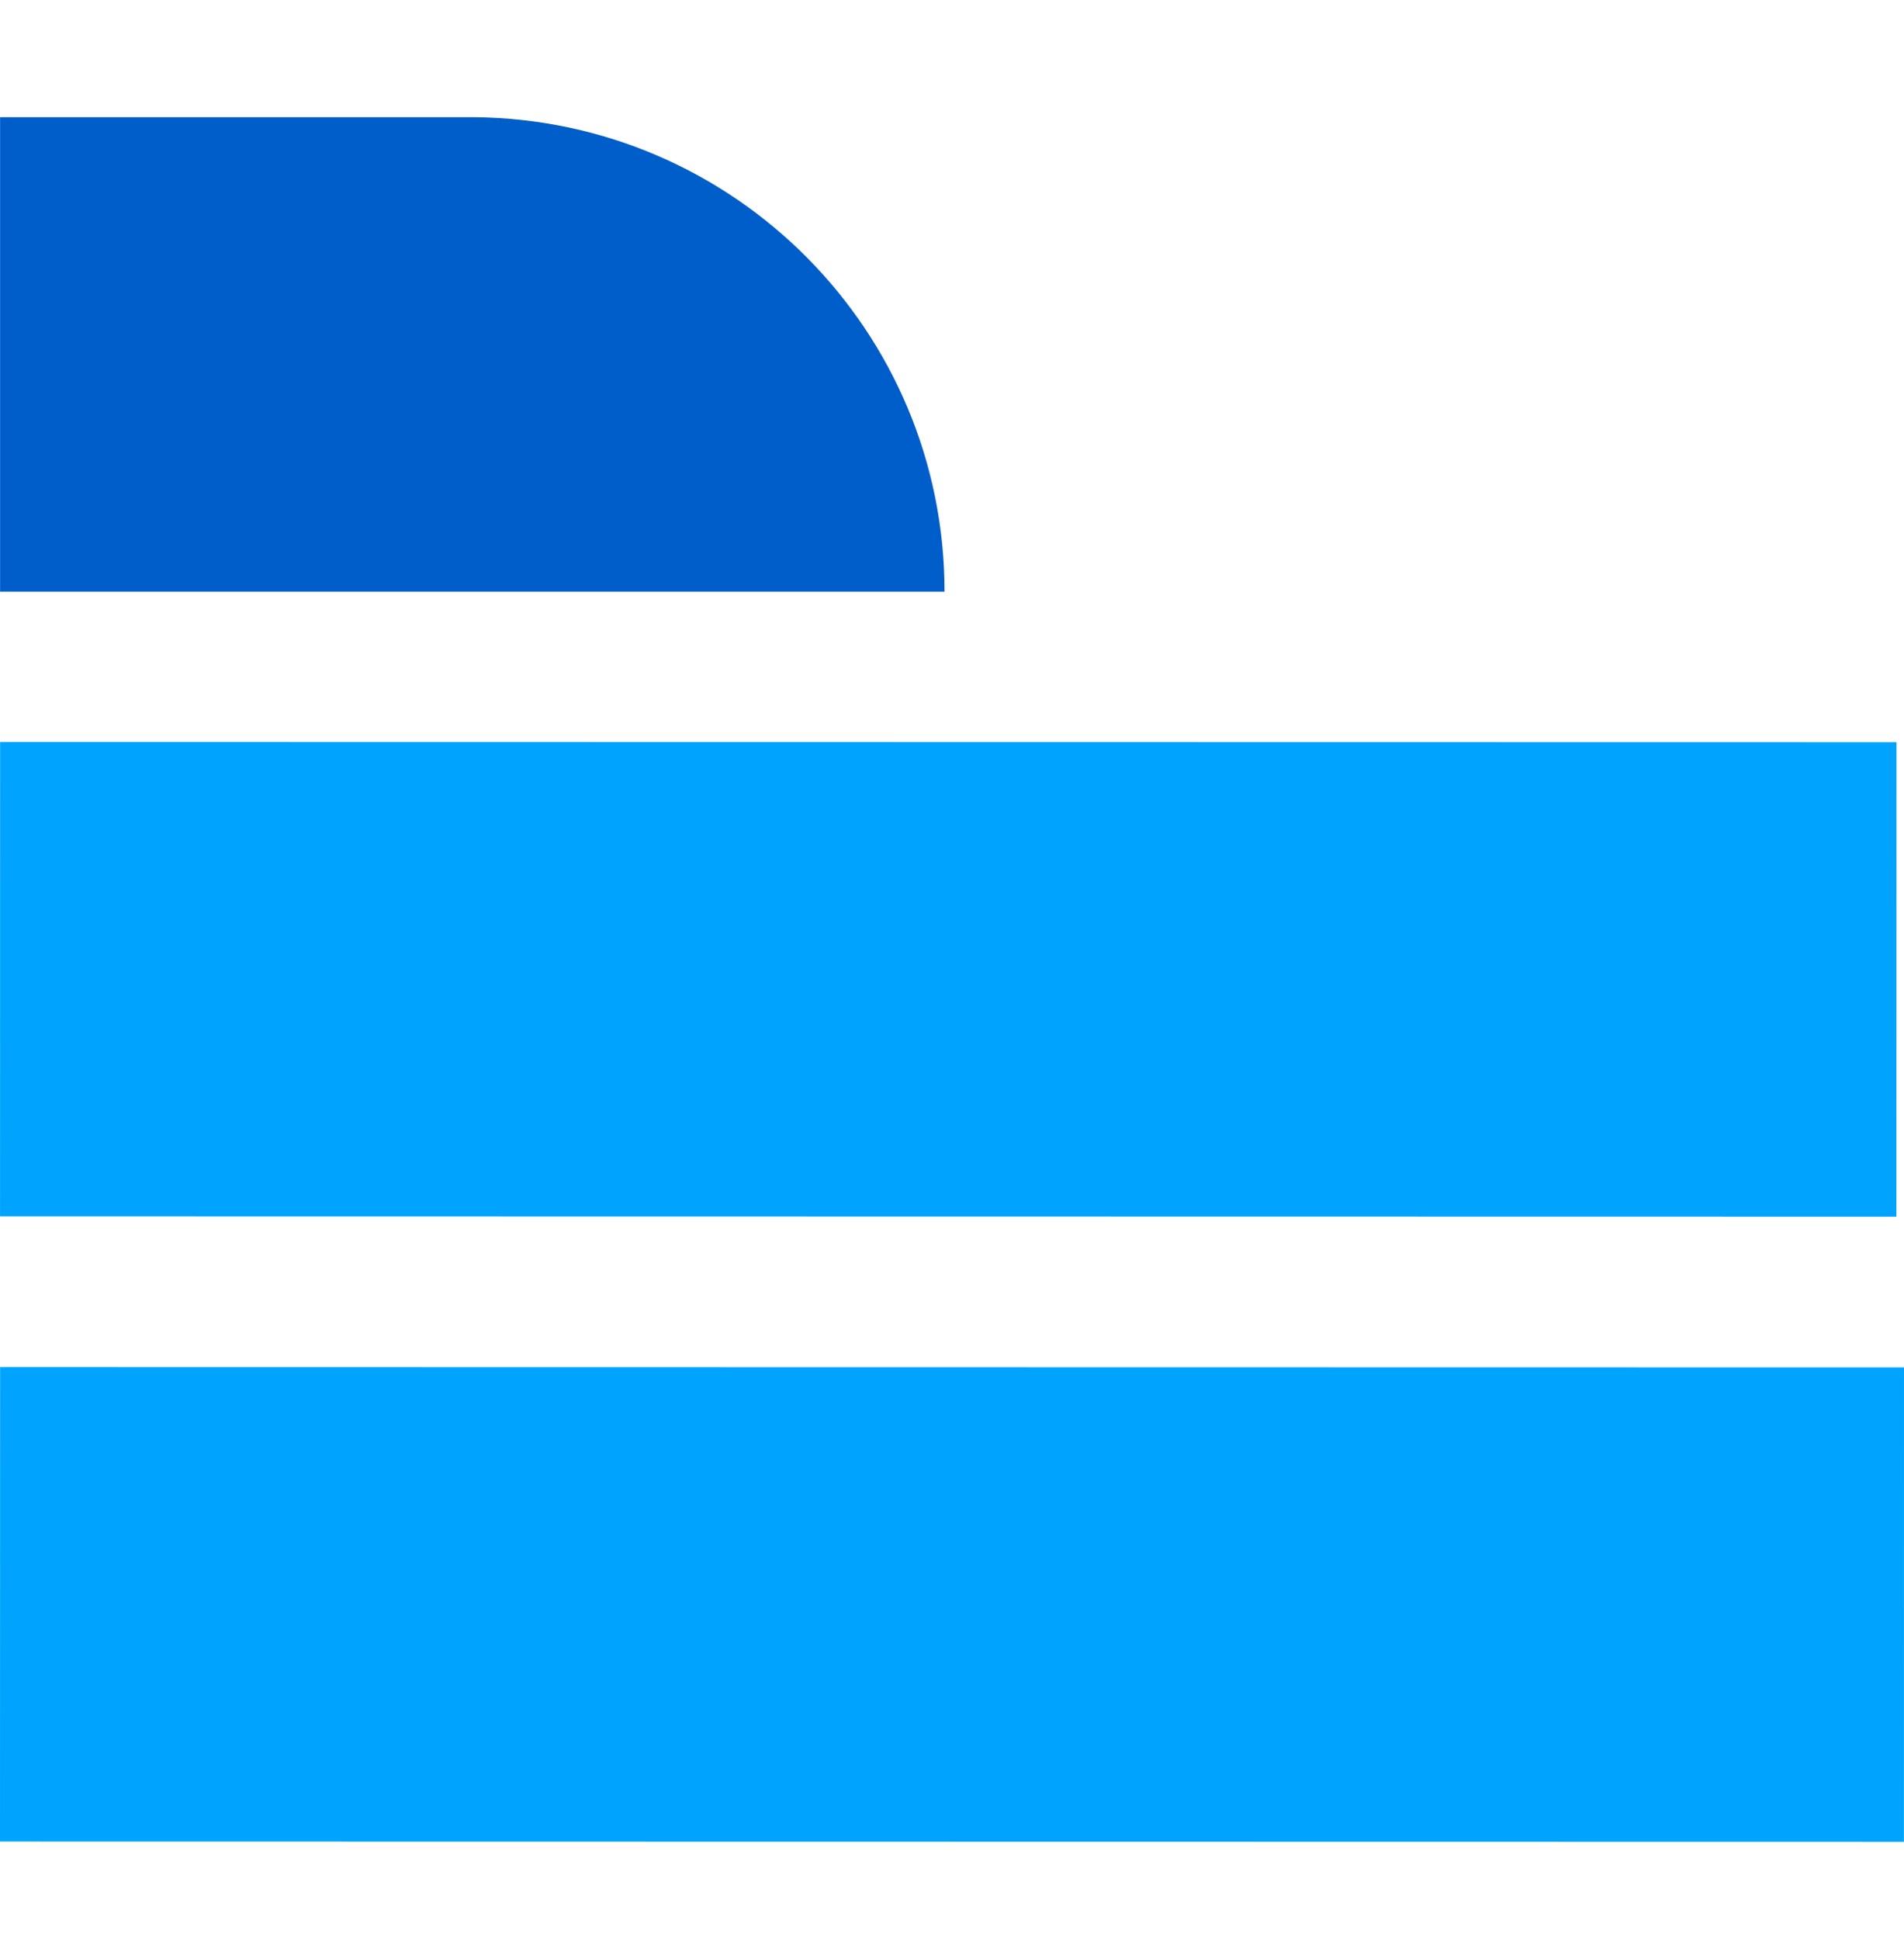 <svg width="54" height="55" viewBox="0 0 54 55" fill="none" xmlns="http://www.w3.org/2000/svg">
<path d="M13.452 3.322H0.002V16.771H13.338H26.788C26.788 9.386 20.837 3.393 13.452 3.322Z" fill="#005ECA"/>
<path d="M0.001 34.482L53.785 34.491L53.788 21.041L0.003 21.032L0.001 34.482Z" fill="#00A4FF"/>
<path d="M0 52.202L53.998 52.211L54 38.761L0.003 38.752L0 52.202Z" fill="#00A4FF"/>
</svg>
